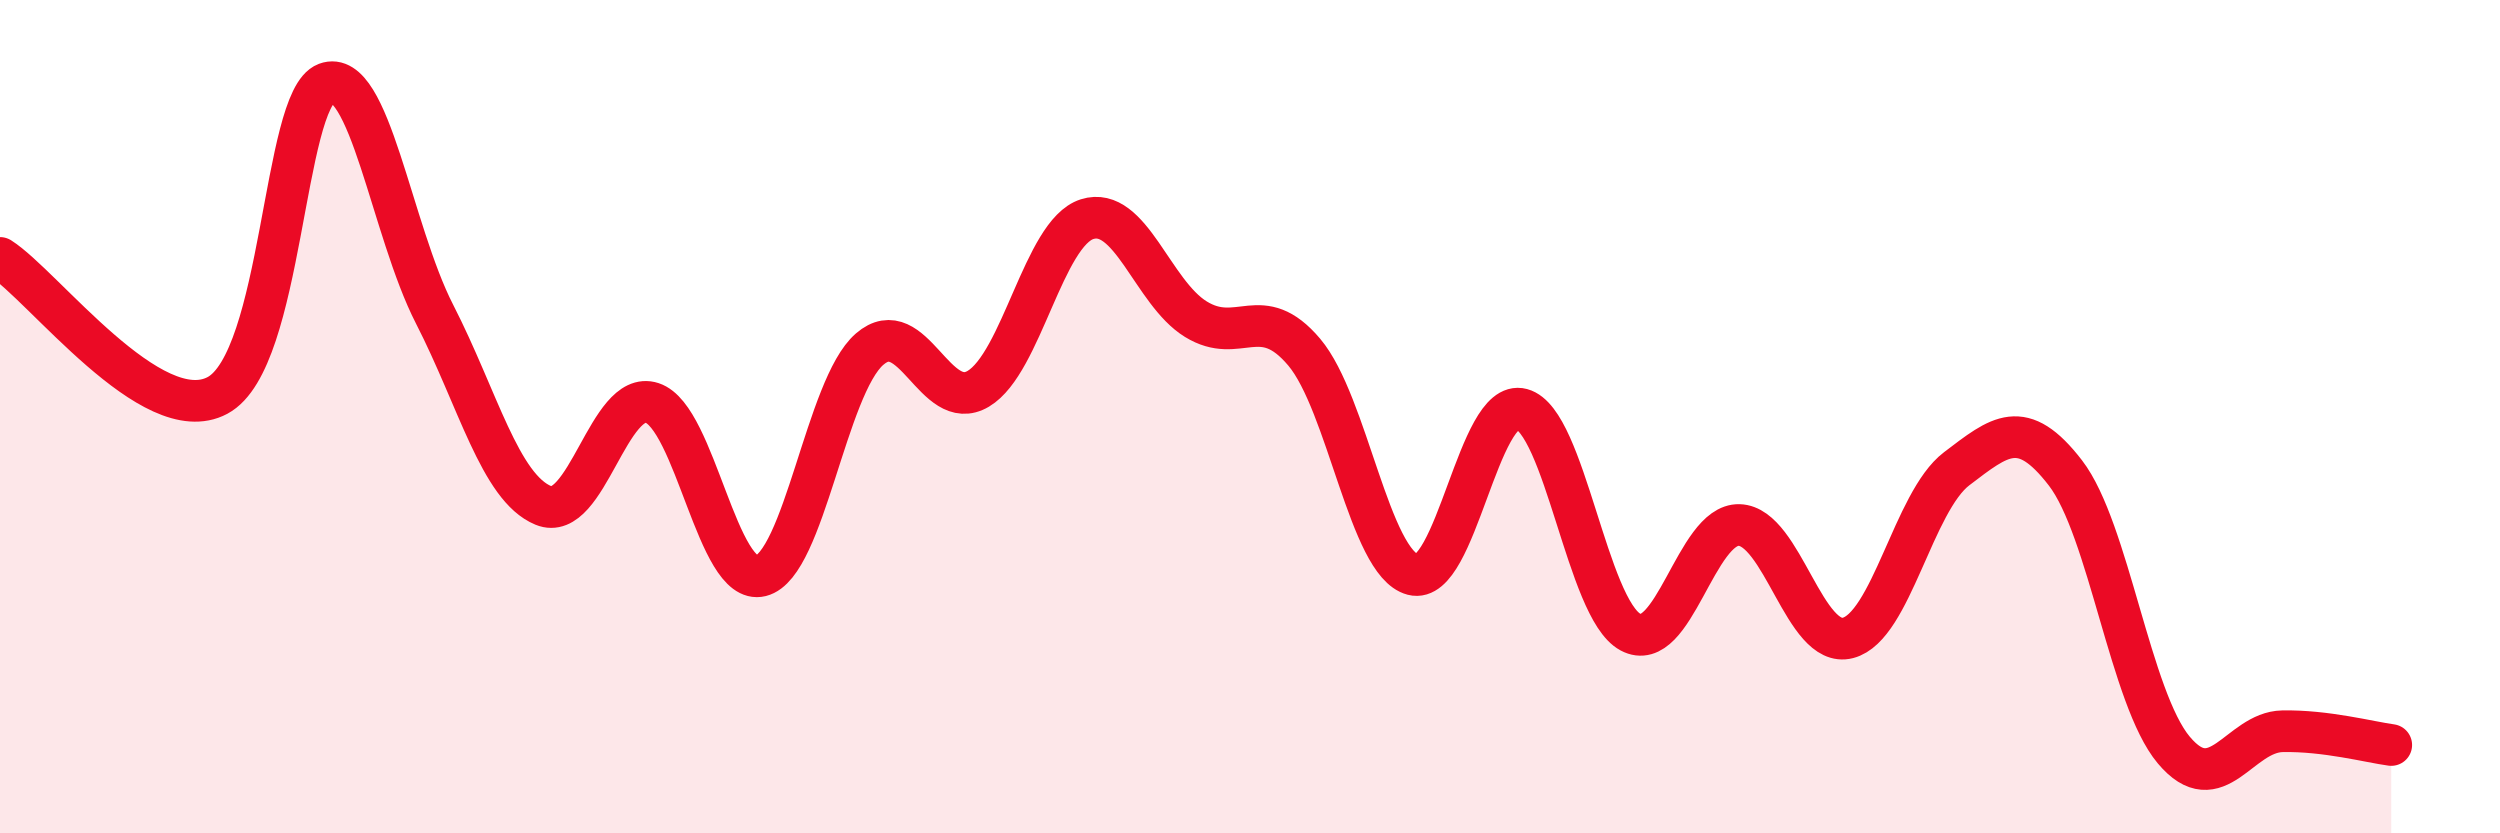 
    <svg width="60" height="20" viewBox="0 0 60 20" xmlns="http://www.w3.org/2000/svg">
      <path
        d="M 0,6.19 C 1.04,6.85 3.65,10.33 5.22,9.49 C 6.79,8.65 6.79,2.39 7.83,2 C 8.87,1.61 9.39,5.51 10.43,7.54 C 11.47,9.57 12,11.7 13.04,12.13 C 14.08,12.56 14.61,9.33 15.65,9.67 C 16.69,10.01 17.22,14.08 18.26,13.82 C 19.3,13.56 19.83,9.28 20.87,8.38 C 21.91,7.48 22.44,9.95 23.48,9.33 C 24.52,8.71 25.05,5.59 26.09,5.26 C 27.13,4.93 27.66,7.02 28.7,7.66 C 29.74,8.3 30.26,7.22 31.3,8.45 C 32.34,9.68 32.87,13.52 33.91,13.79 C 34.95,14.06 35.48,9.54 36.52,9.82 C 37.56,10.1 38.09,14.61 39.13,15.17 C 40.17,15.73 40.7,12.57 41.74,12.6 C 42.78,12.63 43.31,15.58 44.35,15.31 C 45.39,15.04 45.92,12.04 46.96,11.25 C 48,10.46 48.53,10 49.57,11.35 C 50.61,12.7 51.13,16.76 52.17,18 C 53.21,19.24 53.74,17.57 54.78,17.55 C 55.82,17.53 56.87,17.81 57.39,17.88L57.39 20L0 20Z"
        fill="#EB0A25"
        opacity="0.1"
        stroke-linecap="round"
        stroke-linejoin="round"
      />
      <path
        d="M 0,6.19 C 1.04,6.85 3.65,10.33 5.22,9.49 C 6.79,8.65 6.79,2.39 7.83,2 C 8.87,1.61 9.39,5.51 10.43,7.54 C 11.47,9.57 12,11.7 13.04,12.13 C 14.08,12.56 14.61,9.33 15.65,9.67 C 16.69,10.01 17.22,14.08 18.26,13.82 C 19.3,13.56 19.83,9.28 20.87,8.38 C 21.91,7.48 22.44,9.95 23.48,9.33 C 24.52,8.71 25.05,5.59 26.09,5.26 C 27.13,4.93 27.66,7.02 28.7,7.66 C 29.74,8.3 30.26,7.22 31.3,8.45 C 32.34,9.68 32.87,13.52 33.91,13.79 C 34.95,14.06 35.48,9.54 36.52,9.82 C 37.56,10.1 38.09,14.61 39.13,15.17 C 40.17,15.73 40.7,12.57 41.74,12.6 C 42.78,12.63 43.31,15.58 44.35,15.31 C 45.39,15.04 45.92,12.04 46.96,11.25 C 48,10.46 48.53,10 49.57,11.35 C 50.61,12.7 51.13,16.76 52.17,18 C 53.21,19.24 53.74,17.57 54.78,17.55 C 55.82,17.53 56.87,17.81 57.39,17.88"
        stroke="#EB0A25"
        stroke-width="1"
        fill="none"
        stroke-linecap="round"
        stroke-linejoin="round"
      />
    </svg>
  